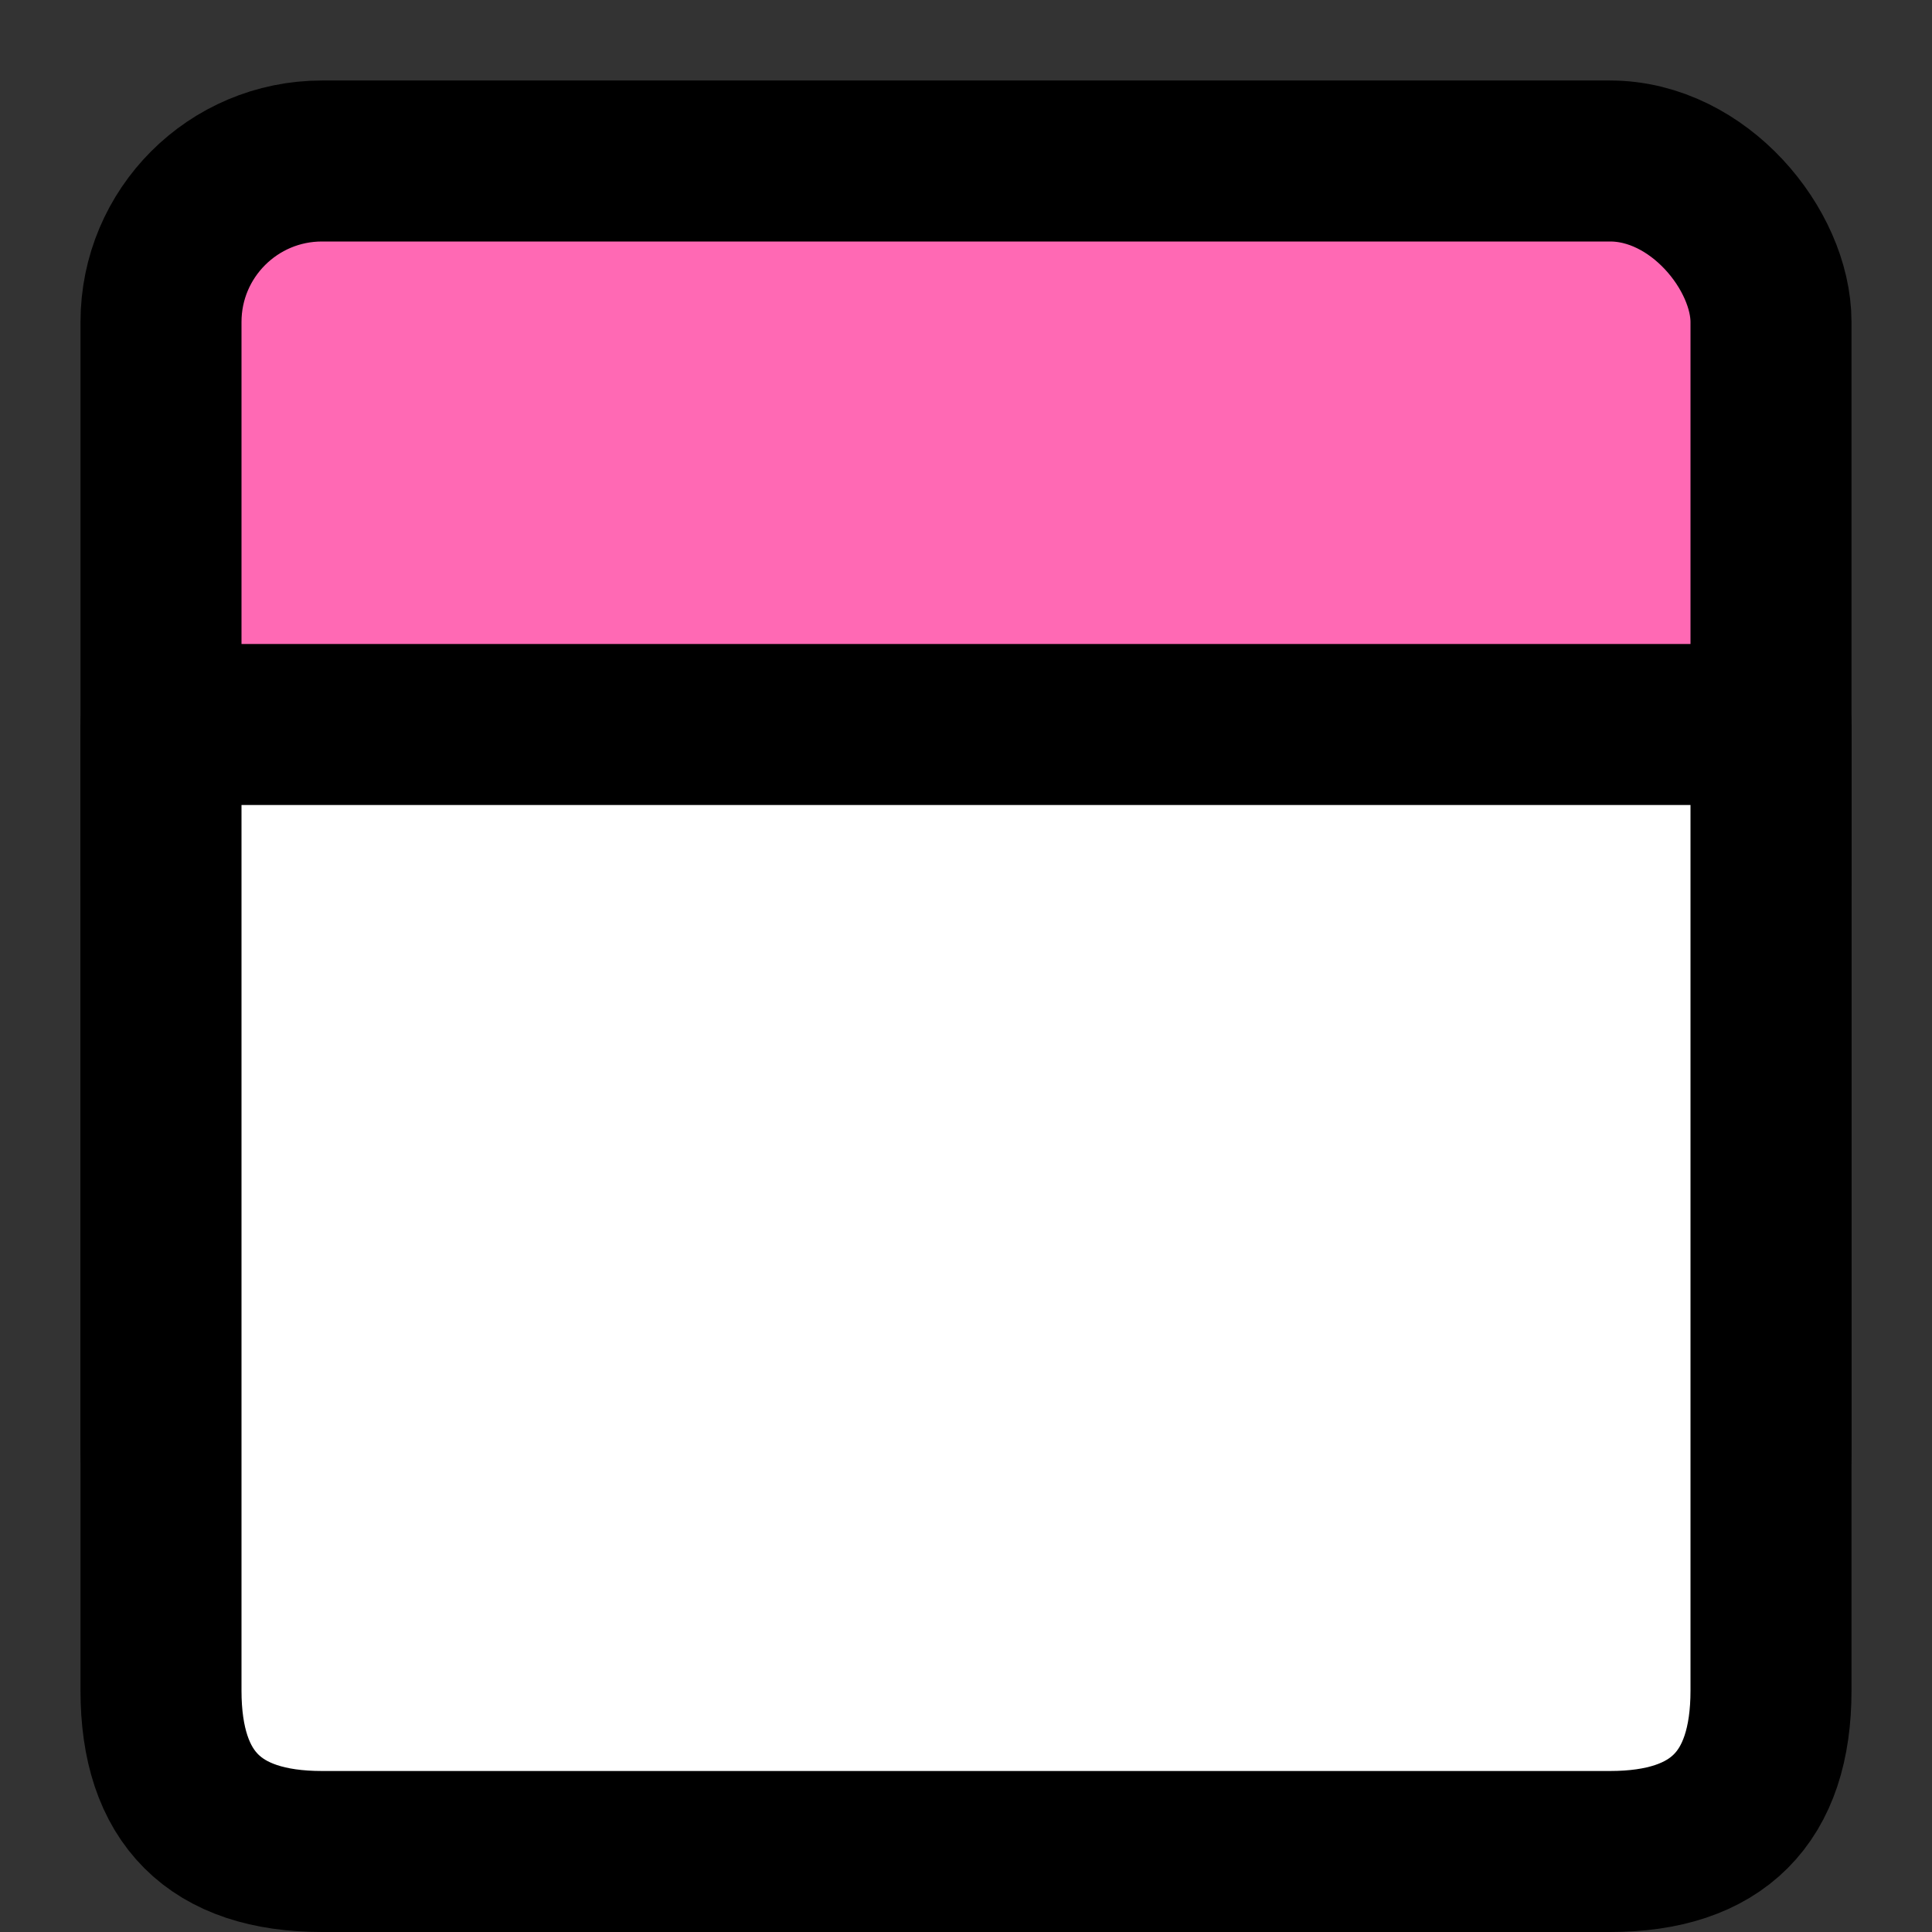 <svg xmlns="http://www.w3.org/2000/svg" width="24" height="24" viewBox="0 0 24 24" fill="none" stroke="currentColor"
     stroke-width="1" stroke-linecap="square" stroke-linejoin="round" class="feather feather-calendar">
    <rect x="0" y="0" width="24" height="24" fill="#333333" stroke="none"/>
    <rect x="2" y="2" width="20" height="18" rx="2" ry="2"
          fill="hotpink" stroke-width="2"></rect>
    <line x1="2" y1="10" x2="22" y2="10" stroke-width="2"></line>

    <path d="M 2 9 L 22 9 L 22 21 Q 22 23 20 23 L 4 23 Q 2 23 2 21 Z"
          fill="#ffffff" stroke="currentColor" stroke-width="2"></path>
</svg>